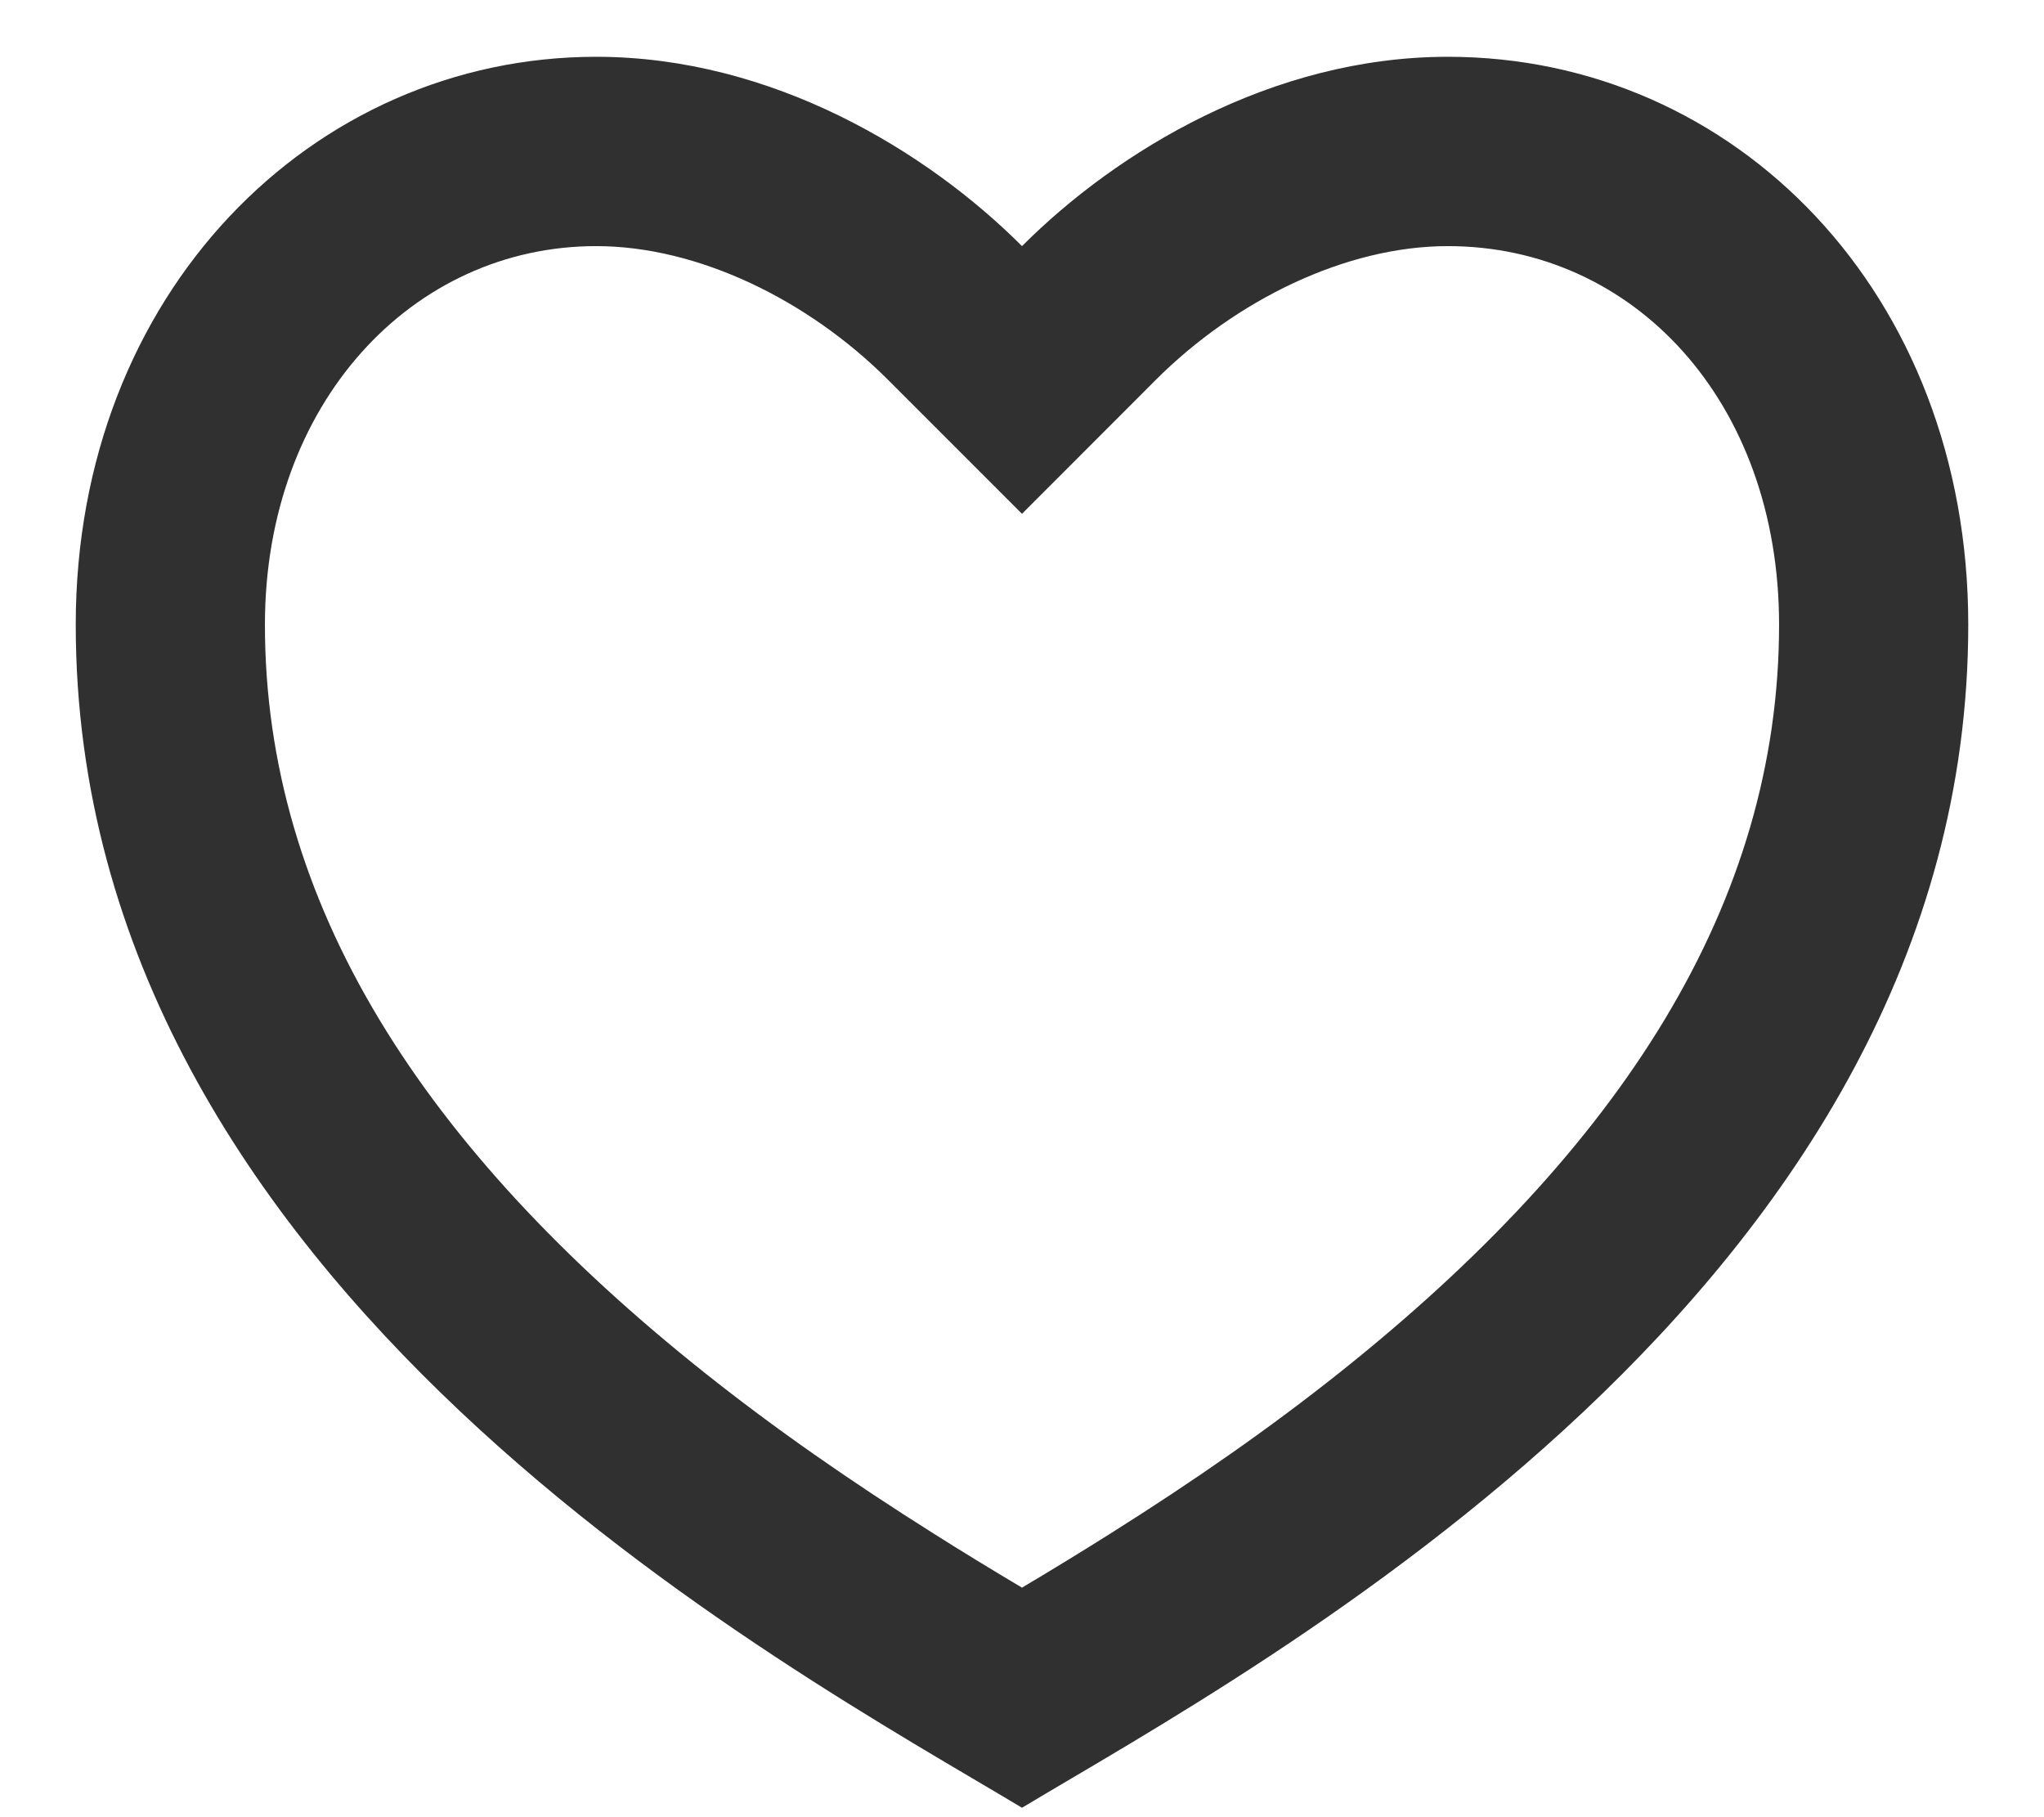 <svg width="18" height="16" viewBox="0 0 18 16" fill="none" xmlns="http://www.w3.org/2000/svg">
<path d="M12.75 0.5C15.281 0.5 17.333 2.583 17.333 5.5C17.333 11.333 11.083 14.667 9 15.917C6.917 14.667 0.667 11.333 0.667 5.5C0.667 2.583 2.75 0.5 5.25 0.5C6.8 0.5 8.167 1.333 9 2.167C9.833 1.333 11.2 0.5 12.75 0.5ZM9.778 13.503C10.513 13.04 11.175 12.58 11.796 12.086C14.278 10.111 15.667 7.953 15.667 5.5C15.667 3.534 14.386 2.167 12.75 2.167C11.853 2.167 10.883 2.641 10.178 3.345L9 4.524L7.821 3.345C7.117 2.641 6.147 2.167 5.25 2.167C3.633 2.167 2.333 3.547 2.333 5.5C2.333 7.953 3.722 10.111 6.204 12.086C6.825 12.58 7.487 13.04 8.222 13.503C8.47 13.66 8.718 13.811 9 13.979C9.282 13.811 9.529 13.66 9.778 13.503Z" fill="#303030"/>
</svg>
